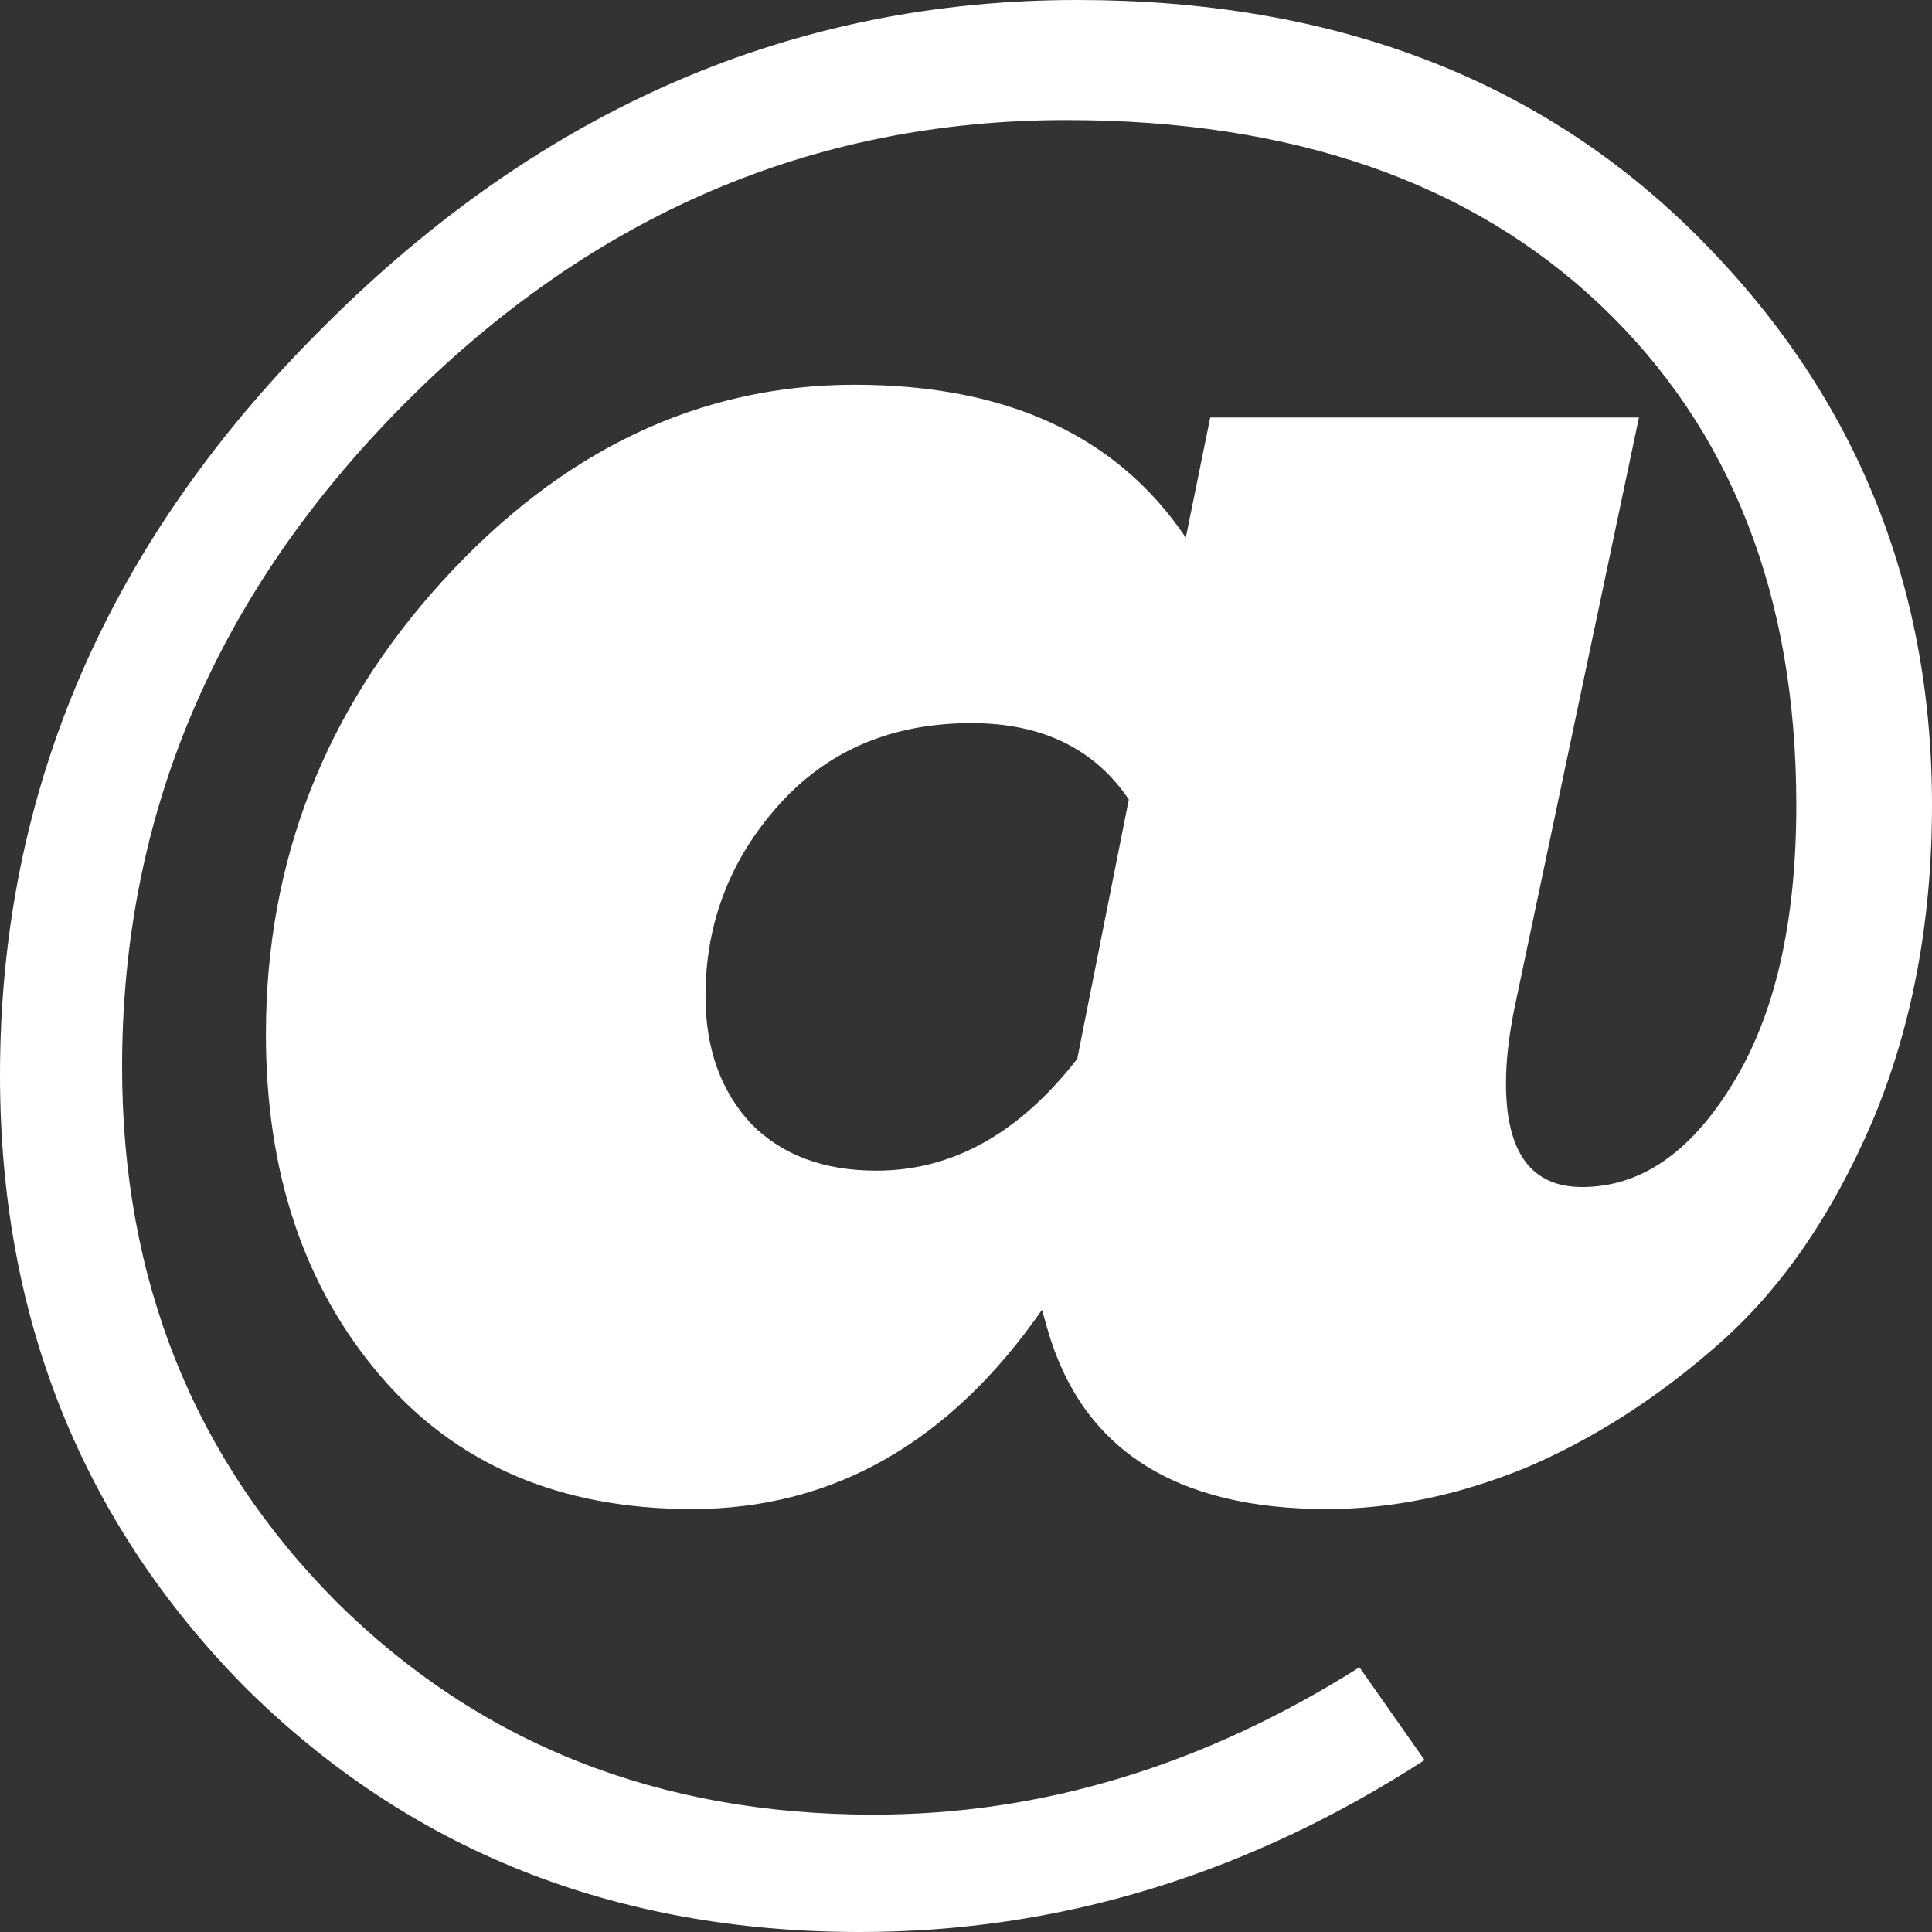 <?xml version="1.0" encoding="UTF-8"?> <svg xmlns="http://www.w3.org/2000/svg" width="111" height="111" viewBox="0 0 111 111" fill="none"><rect x="0" y="0" width="111" height="111" fill="#333333" stroke="none"/><path d="M49.42 111C35.285 111 23.489 106.297 14.031 96.89C4.677 87.379 0 75.672 0 61.771C0 45.362 6.236 30.99 18.708 18.657C31.18 6.219 45.574 0 61.892 0C76.546 0 88.395 4.494 97.437 13.483C106.479 22.472 111 33.394 111 46.25C111 52.939 109.857 59.001 107.57 64.436C105.284 69.767 102.374 74 98.84 77.136C95.306 80.271 91.565 82.675 87.615 84.347C83.77 85.915 79.976 86.699 76.235 86.699C67.504 86.699 62.152 83.25 60.177 76.352L59.865 75.254C54.565 82.884 47.861 86.699 39.754 86.699C32.167 86.699 26.191 84.138 21.826 79.017C17.461 73.895 15.278 67.363 15.278 59.419C15.278 49.49 18.656 40.815 25.412 33.394C32.271 25.869 40.17 22.106 49.108 22.106C57.839 22.106 64.178 25.032 68.128 30.886L69.531 23.987H94.163L86.992 58.008C86.68 59.576 86.524 60.987 86.524 62.242C86.524 66.213 87.979 68.199 90.889 68.199C94.215 68.199 97.073 66.266 99.463 62.398C101.958 58.427 103.205 53.044 103.205 46.25C103.205 34.23 99.463 24.667 91.98 17.559C84.497 10.452 74.26 6.898 61.268 6.898C46.718 6.898 34.038 12.333 23.229 23.203C12.42 34.073 7.015 46.773 7.015 61.301C7.015 73.53 11.121 83.773 19.331 92.03C27.542 100.182 37.831 104.258 50.199 104.258C59.865 104.258 69.167 101.436 78.105 95.792L81.847 101.123C71.662 107.708 60.852 111 49.42 111ZM50.355 67.258C54.721 67.258 58.566 65.116 61.892 60.831L64.854 45.936C62.879 43.01 59.865 41.547 55.812 41.547C51.239 41.547 47.549 43.114 44.743 46.25C41.937 49.386 40.534 53.044 40.534 57.225C40.534 60.256 41.417 62.712 43.184 64.593C44.951 66.37 47.341 67.258 50.355 67.258Z" fill="white"></path></svg> 